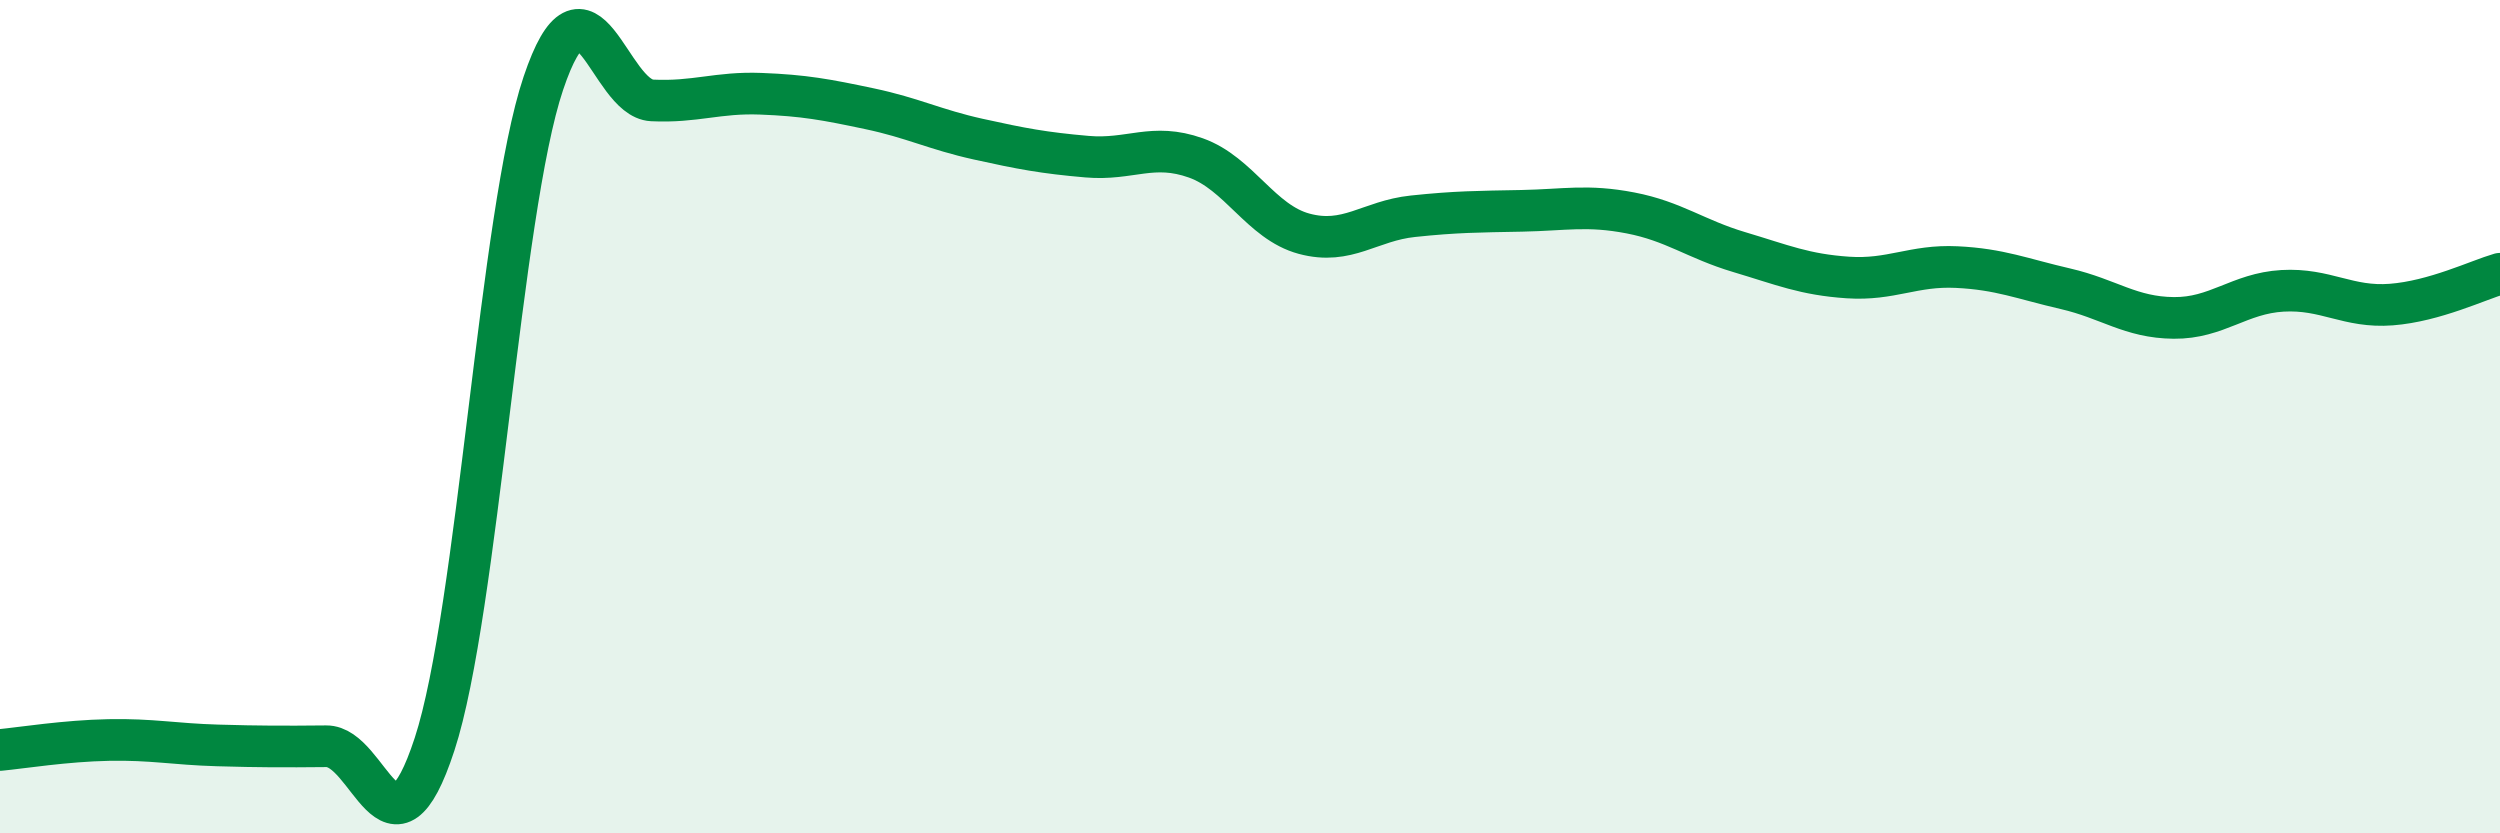 
    <svg width="60" height="20" viewBox="0 0 60 20" xmlns="http://www.w3.org/2000/svg">
      <path
        d="M 0,18 C 0.52,17.95 1.57,17.78 2.61,17.76 C 3.65,17.74 4.18,17.86 5.22,17.89 C 6.26,17.92 6.79,17.92 7.83,17.91 C 8.87,17.9 9.39,21.04 10.43,17.86 C 11.47,14.68 12,5.09 13.04,2 C 14.08,-1.09 14.61,2.36 15.65,2.41 C 16.69,2.46 17.22,2.21 18.26,2.25 C 19.3,2.29 19.83,2.39 20.87,2.61 C 21.91,2.83 22.44,3.11 23.48,3.34 C 24.52,3.57 25.05,3.67 26.09,3.76 C 27.13,3.85 27.66,3.42 28.7,3.79 C 29.74,4.16 30.26,5.33 31.3,5.61 C 32.34,5.89 32.87,5.3 33.91,5.19 C 34.95,5.08 35.48,5.08 36.52,5.06 C 37.56,5.04 38.09,4.91 39.13,5.11 C 40.17,5.31 40.7,5.74 41.74,6.05 C 42.78,6.36 43.31,6.59 44.35,6.66 C 45.39,6.73 45.92,6.36 46.96,6.41 C 48,6.46 48.53,6.69 49.57,6.93 C 50.61,7.17 51.13,7.62 52.17,7.63 C 53.21,7.64 53.74,7.04 54.78,6.98 C 55.82,6.92 56.35,7.39 57.39,7.31 C 58.43,7.23 59.48,6.72 60,6.57L60 20L0 20Z"
        fill="#008740"
        opacity="0.1"
        stroke-linecap="round"
        stroke-linejoin="round"
      />
      <path
        d="M 0,18 C 0.52,17.95 1.57,17.78 2.61,17.76 C 3.65,17.74 4.18,17.86 5.22,17.89 C 6.26,17.92 6.79,17.92 7.83,17.91 C 8.87,17.9 9.39,21.04 10.43,17.86 C 11.47,14.68 12,5.09 13.04,2 C 14.08,-1.09 14.61,2.36 15.65,2.41 C 16.69,2.46 17.22,2.21 18.26,2.25 C 19.3,2.29 19.83,2.39 20.87,2.61 C 21.91,2.83 22.44,3.11 23.48,3.34 C 24.52,3.57 25.05,3.67 26.09,3.76 C 27.13,3.85 27.66,3.42 28.7,3.79 C 29.74,4.16 30.26,5.33 31.3,5.61 C 32.34,5.89 32.87,5.3 33.91,5.19 C 34.95,5.08 35.48,5.08 36.52,5.06 C 37.56,5.04 38.09,4.91 39.13,5.11 C 40.17,5.31 40.7,5.74 41.74,6.05 C 42.78,6.36 43.31,6.59 44.35,6.66 C 45.39,6.73 45.92,6.36 46.96,6.41 C 48,6.46 48.53,6.69 49.57,6.93 C 50.61,7.17 51.13,7.62 52.17,7.63 C 53.21,7.64 53.74,7.04 54.78,6.98 C 55.82,6.92 56.35,7.39 57.39,7.31 C 58.43,7.23 59.48,6.72 60,6.57"
        stroke="#008740"
        stroke-width="1"
        fill="none"
        stroke-linecap="round"
        stroke-linejoin="round"
      />
    </svg>
  